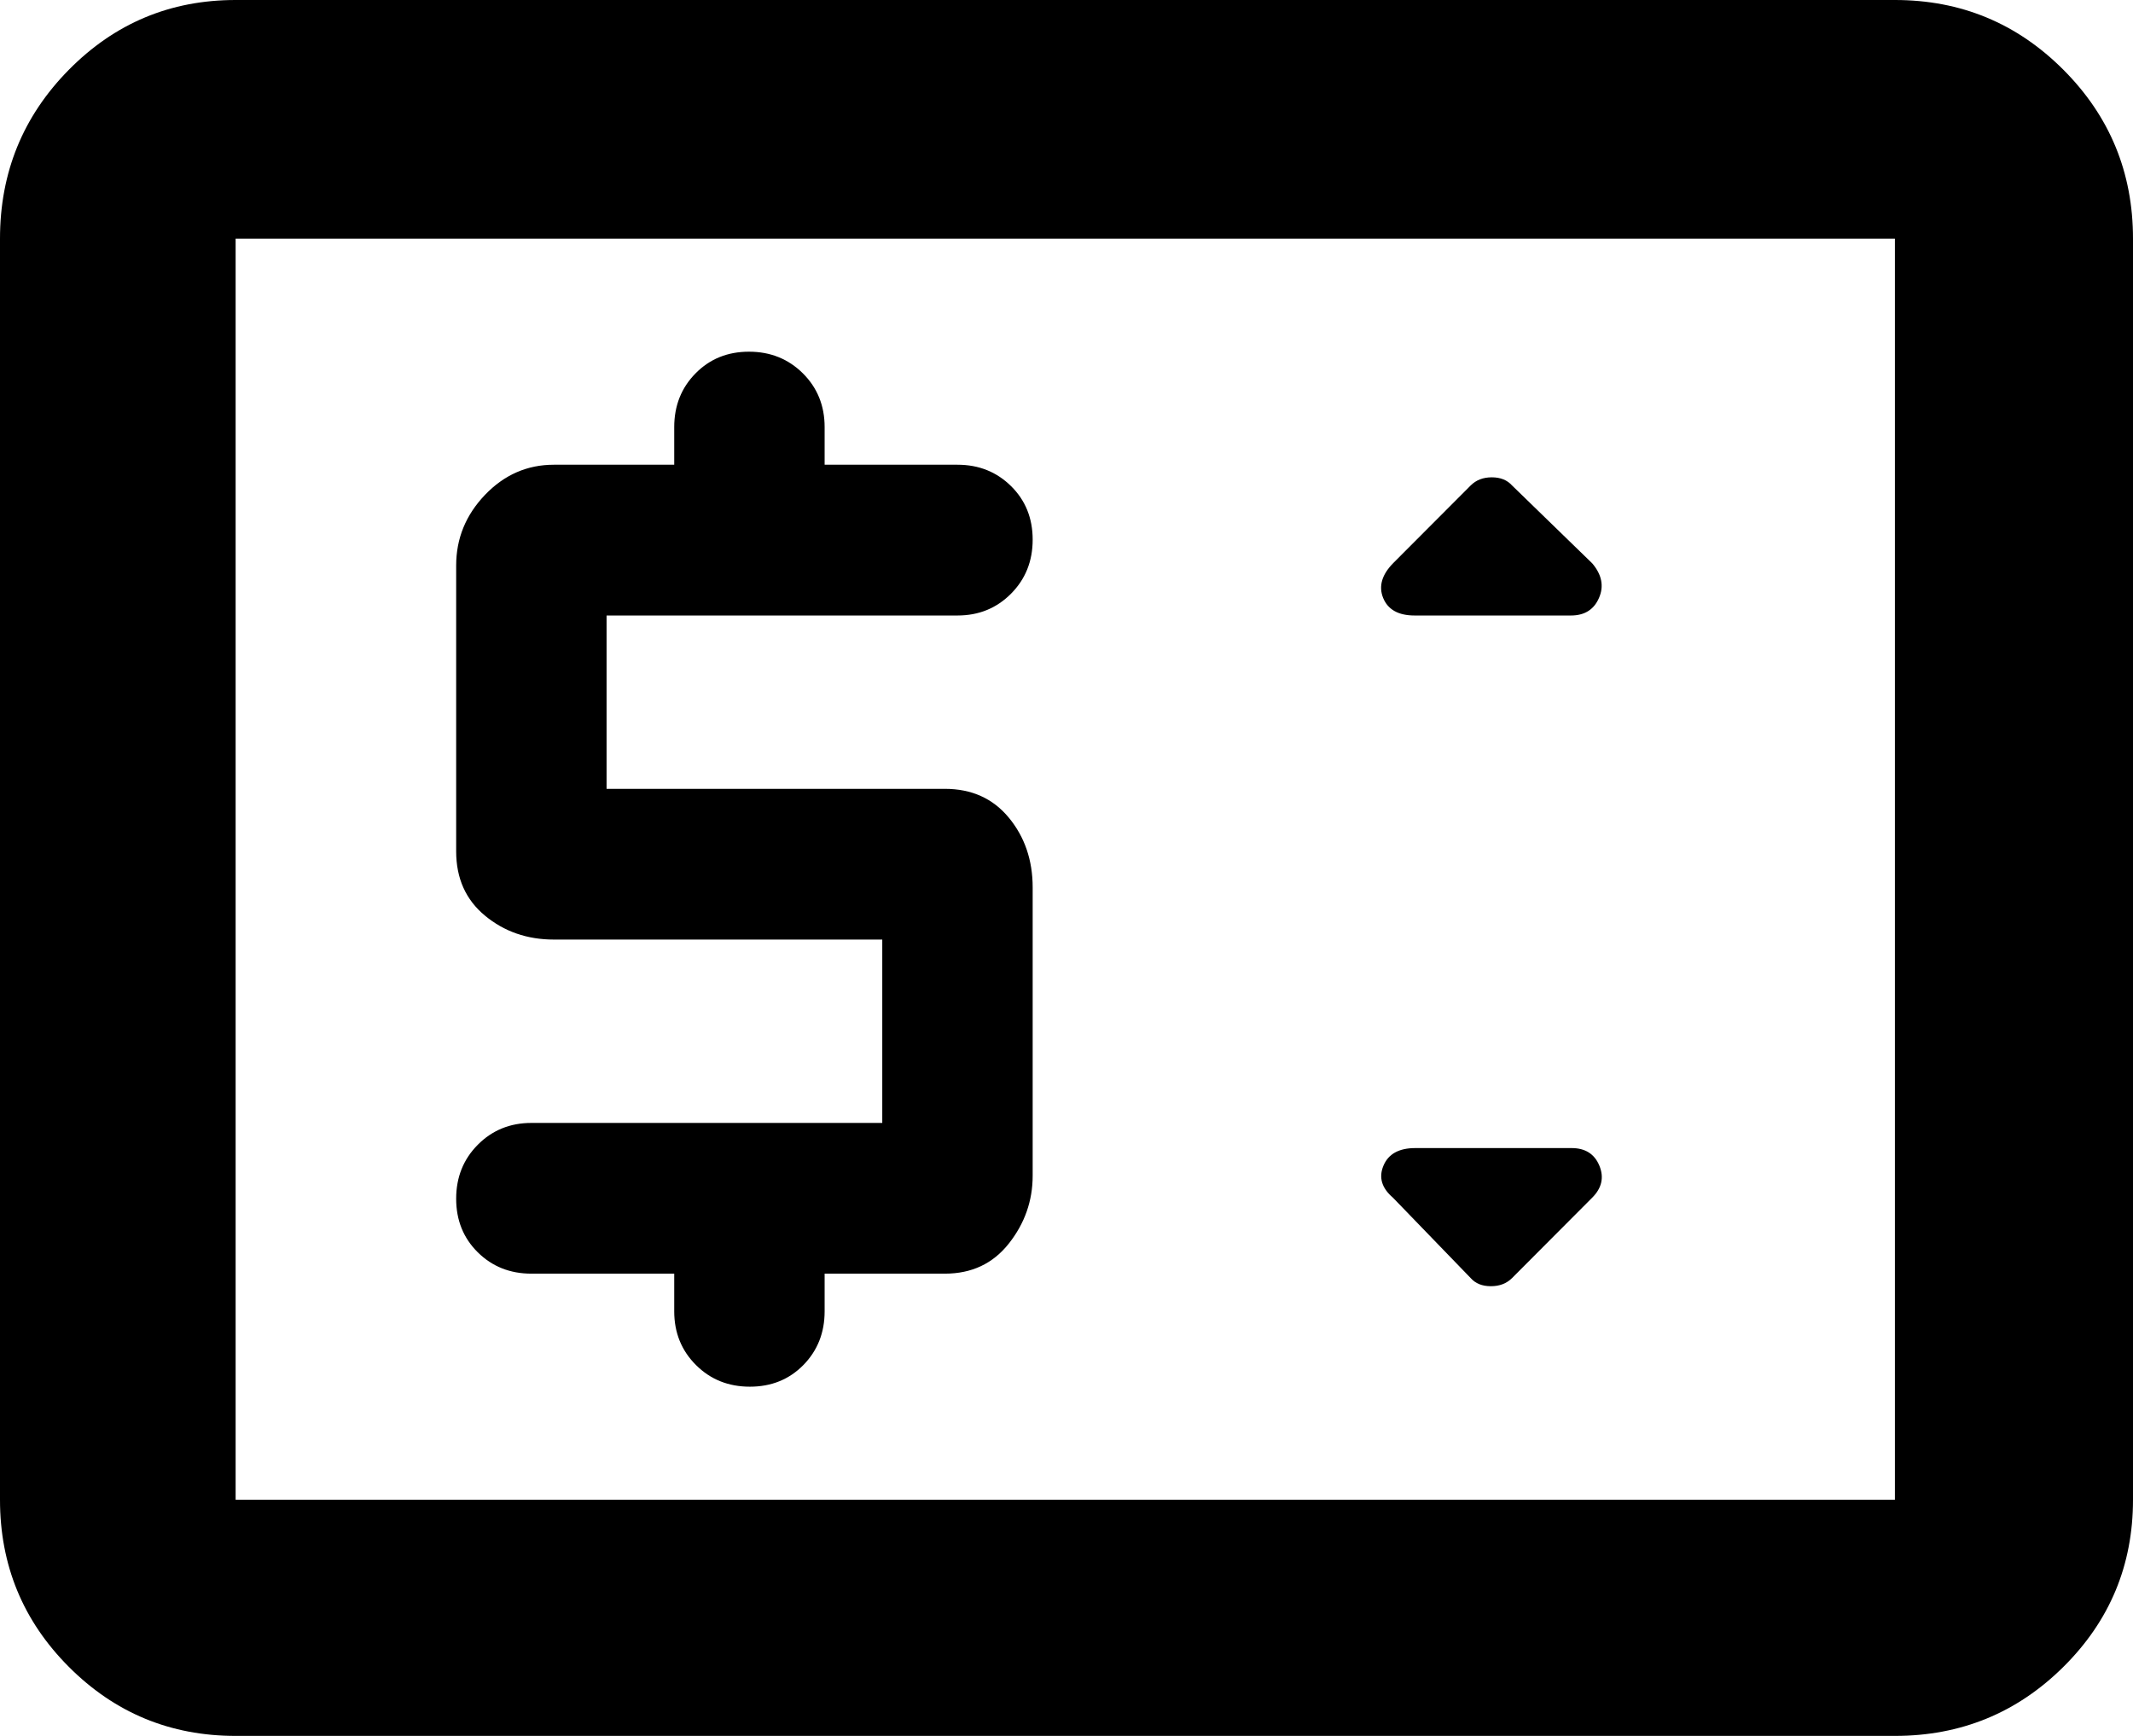 <svg width="43" height="35" viewBox="0 0 43 35" fill="none" xmlns="http://www.w3.org/2000/svg">
<path id="Vector" d="M4.75 35C3.434 35 2.314 34.536 1.388 33.608C0.463 32.681 0 31.557 0 30.239V4.812C0 3.479 0.463 2.344 1.388 1.407C2.314 0.469 3.434 0 4.75 0H38.2C39.529 0 40.661 0.469 41.597 1.407C42.532 2.344 43 3.479 43 4.812V30.239C43 31.557 42.532 32.681 41.597 33.608C40.661 34.536 39.529 35 38.2 35H4.75ZM4.75 30.239H38.2V4.812H4.75V30.239ZM17.786 22.641H10.712C10.283 22.641 9.923 22.788 9.632 23.081C9.342 23.373 9.196 23.736 9.196 24.169C9.196 24.603 9.342 24.963 9.632 25.25C9.923 25.537 10.283 25.68 10.712 25.68H13.592V26.44C13.592 26.87 13.738 27.231 14.031 27.523C14.323 27.814 14.685 27.959 15.117 27.959C15.549 27.959 15.908 27.814 16.195 27.523C16.481 27.231 16.624 26.87 16.624 26.44V25.68H19.049C19.588 25.68 20.018 25.478 20.338 25.072C20.658 24.667 20.818 24.211 20.818 23.705V17.893C20.818 17.344 20.658 16.875 20.338 16.487C20.018 16.099 19.588 15.905 19.049 15.905H12.228V12.41H19.302C19.732 12.41 20.091 12.263 20.382 11.97C20.673 11.677 20.818 11.314 20.818 10.881C20.818 10.448 20.673 10.088 20.382 9.801C20.091 9.514 19.732 9.37 19.302 9.37H16.624V8.611C16.624 8.18 16.478 7.819 16.186 7.528C15.893 7.237 15.531 7.091 15.099 7.091C14.667 7.091 14.308 7.237 14.022 7.528C13.735 7.819 13.592 8.18 13.592 8.611V9.37H11.167C10.628 9.37 10.165 9.573 9.777 9.978C9.39 10.383 9.196 10.858 9.196 11.402V17.165C9.196 17.709 9.39 18.142 9.777 18.462C10.165 18.783 10.628 18.944 11.167 18.944H17.786V22.641ZM30.482 25.769L32.098 24.148C32.292 23.954 32.34 23.738 32.242 23.502C32.144 23.266 31.957 23.148 31.683 23.148H28.531C28.203 23.148 27.989 23.266 27.89 23.502C27.79 23.738 27.854 23.954 28.081 24.148L29.648 25.769C29.745 25.879 29.881 25.933 30.055 25.933C30.23 25.933 30.372 25.879 30.482 25.769ZM28.518 12.41H31.67C31.944 12.41 32.133 12.291 32.235 12.055C32.338 11.819 32.292 11.586 32.098 11.358L30.482 9.788C30.384 9.679 30.248 9.624 30.074 9.624C29.899 9.624 29.757 9.679 29.648 9.788L28.094 11.346C27.858 11.582 27.788 11.819 27.883 12.055C27.979 12.291 28.19 12.41 28.518 12.41Z" fill="black"/>
</svg>
